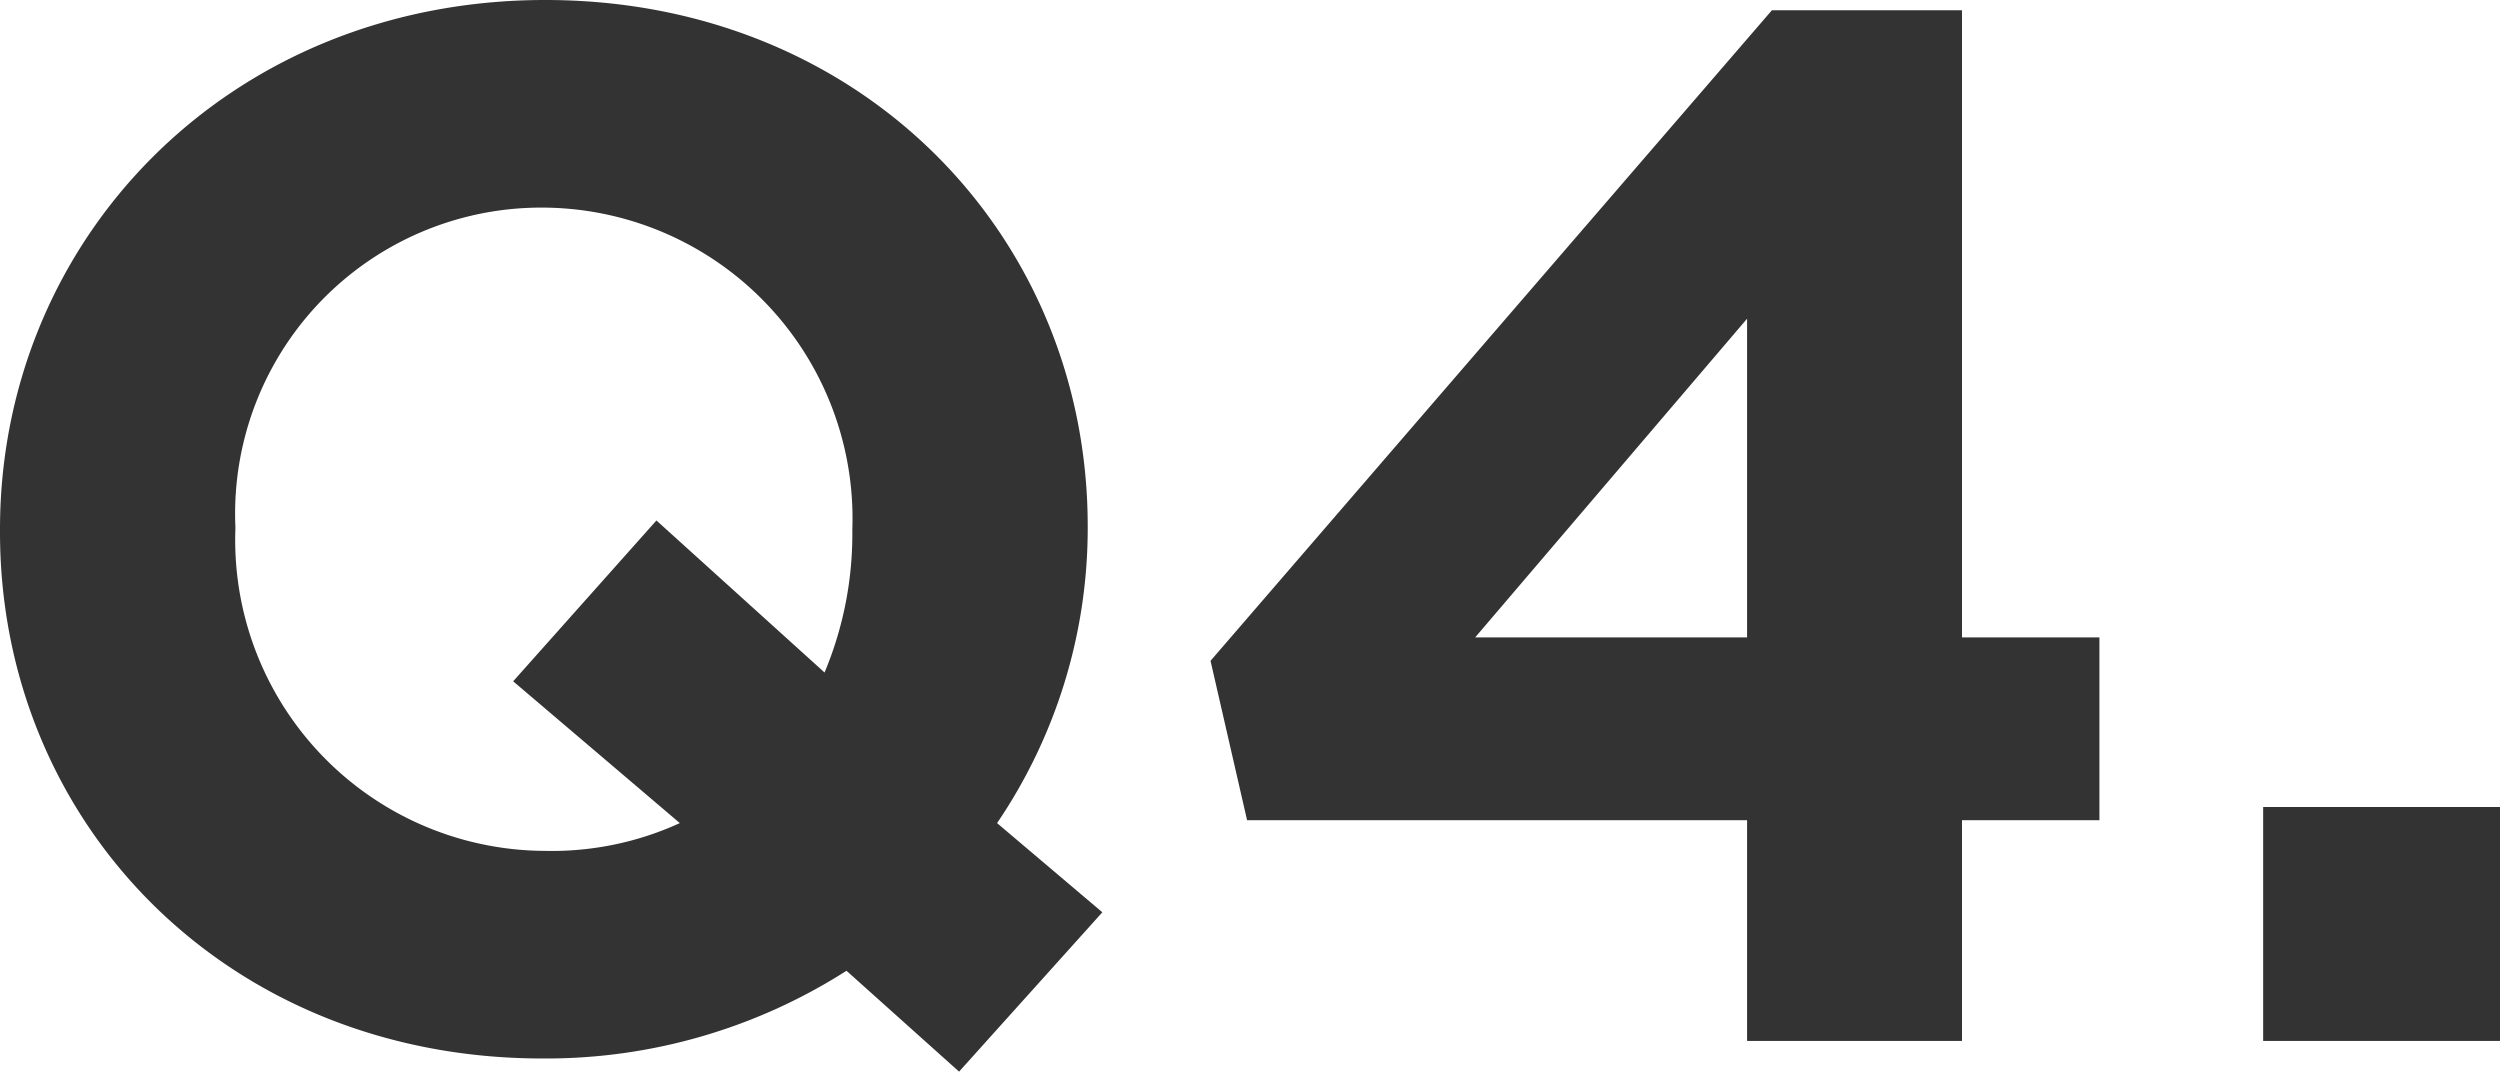 <svg xmlns="http://www.w3.org/2000/svg" width="68.4" height="29.32" viewBox="0 0 68.4 29.32">
  <path id="txt_q4" d="M32.28-3.52,29.4-5.96A14.364,14.364,0,0,0,31.88-14v-.08c0-7.96-6.2-14.4-14.84-14.4S2.12-21.96,2.12-14v.08C2.12-5.96,8.32.48,16.96.48a15.26,15.26,0,0,0,8.32-2.4L28.36.84ZM17.04-5.2A8.507,8.507,0,0,1,8.56-14v-.08a8.374,8.374,0,0,1,8.4-8.72A8.507,8.507,0,0,1,25.44-14v.08a9.812,9.812,0,0,1-.76,3.84l-4.6-4.16-3.92,4.4,4.56,3.88A8.414,8.414,0,0,1,17.04-5.2ZM49.92,0H55.8V-6.04h3.76v-5H55.8V-28.2H50.6L35.24-10.4l1,4.36H49.92ZM42.48-11.04l7.44-8.72v8.72ZM64.04,0h6.48V-6.4H64.04Z" transform="translate(-2.12 28.48)" fill="#333"/>
</svg>
